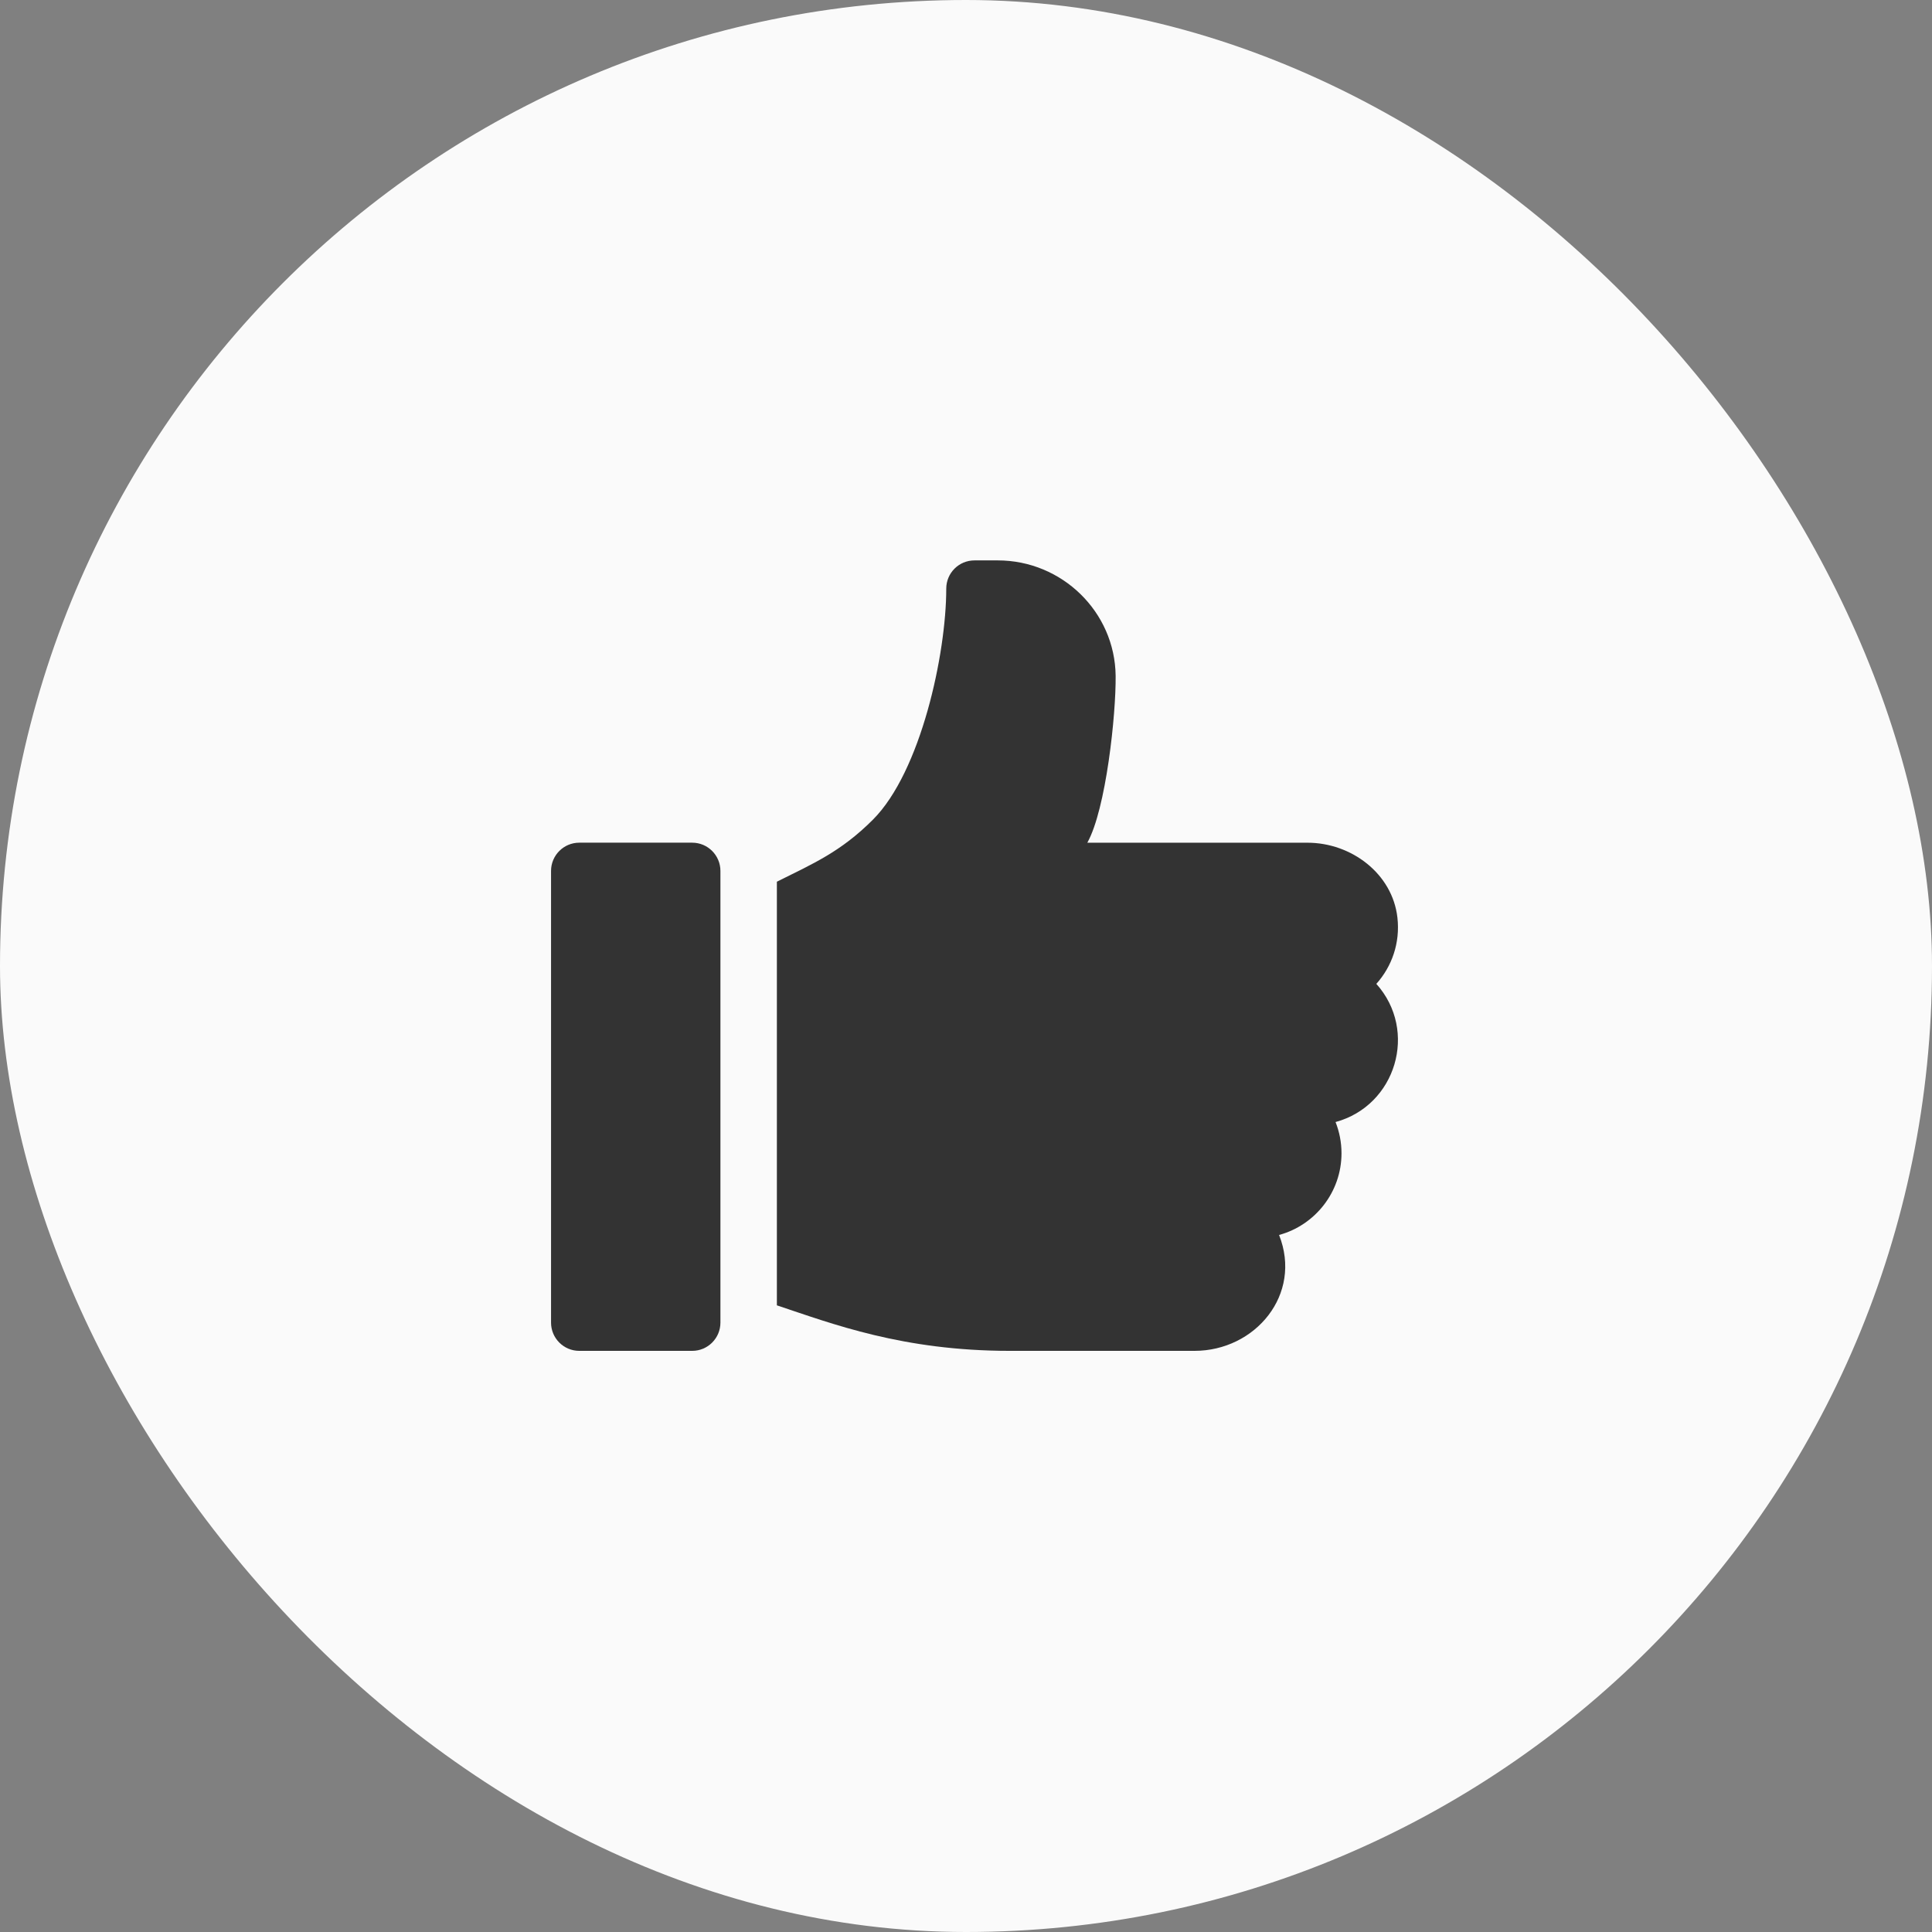 <svg width="64" height="64" viewBox="0 0 64 64" fill="none" xmlns="http://www.w3.org/2000/svg">
<rect x="0" y="0" width="64" height="64" fill="#808080" stroke="none"/>
<rect width="64" height="64" rx="32" fill="#FAFAFA"/>
<path d="M22.93 27.915H19.189C18.673 27.915 18.254 28.334 18.254 28.851V43.813C18.254 44.33 18.673 44.749 19.189 44.749H22.93C23.446 44.749 23.865 44.33 23.865 43.813V28.851C23.865 28.334 23.446 27.915 22.93 27.915Z" fill="#333333"/>
<path d="M46.291 30.395C46.126 28.944 44.77 27.916 43.31 27.916H36.019C36.639 26.806 36.971 23.668 36.957 22.386C36.932 20.264 35.175 18.564 33.053 18.564H32.281C31.764 18.564 31.346 18.982 31.346 19.499C31.346 21.662 30.504 25.565 28.916 27.153C27.847 28.222 26.933 28.609 25.735 29.208V43.241C27.57 43.852 29.899 44.749 33.449 44.749H39.567C41.582 44.749 43.152 42.882 42.371 40.91C43.561 40.586 44.439 39.494 44.439 38.203C44.439 37.838 44.368 37.49 44.242 37.169C46.247 36.623 46.985 34.146 45.593 32.592C46.105 32.02 46.387 31.239 46.291 30.395Z" fill="#333333"/>
</svg>
